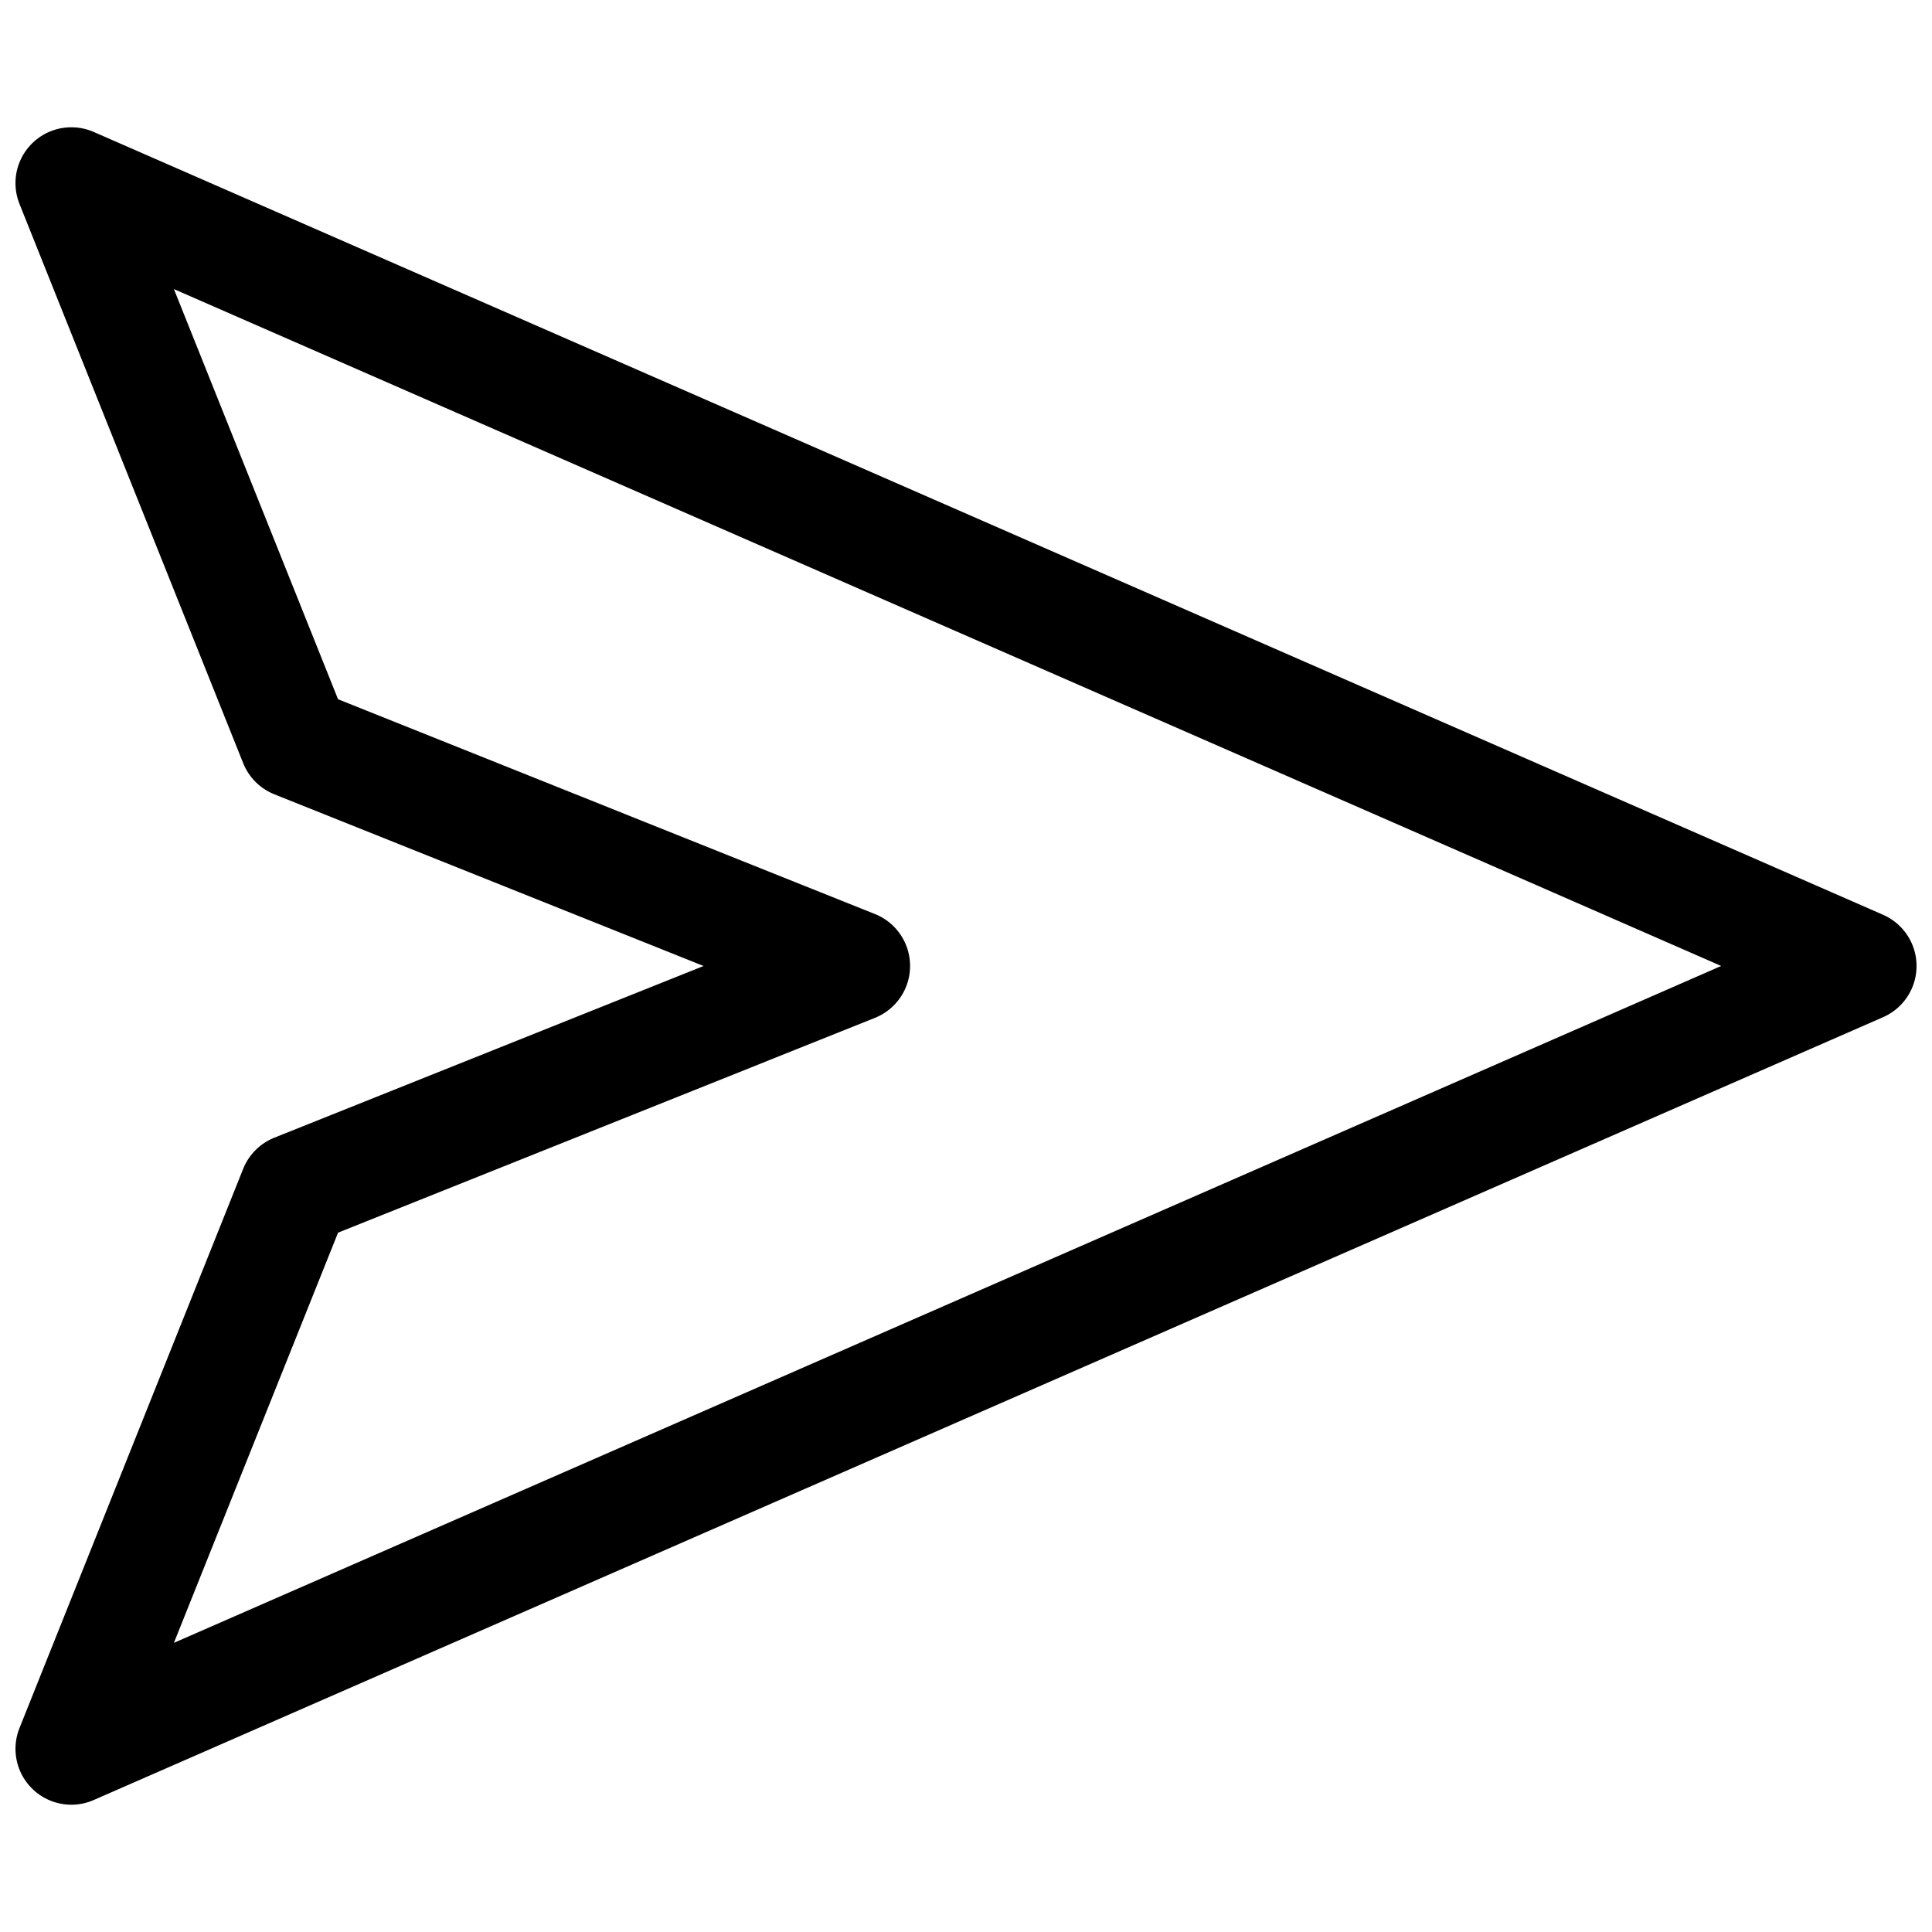<?xml version="1.0" encoding="UTF-8"?>
<!-- Uploaded to: SVG Repo, www.svgrepo.com, Generator: SVG Repo Mixer Tools -->
<svg width="800px" height="800px" version="1.1" viewBox="144 144 512 512" xmlns="http://www.w3.org/2000/svg">
 <defs>
  <clipPath id="a">
   <path d="m148.09 177h503.81v446h-503.81z"/>
  </clipPath>
 </defs>
 <g clip-path="url(#a)">
  <path d="m162.91 622.27c-4.914 0-9.512-2.438-12.266-6.512-2.754-4.07-3.309-9.242-1.48-13.809l59.273-148.18c1.5-3.766 4.481-6.754 8.246-8.262l113.77-45.508-113.77-45.512c-3.766-1.508-6.746-4.492-8.246-8.262l-59.273-148.18c-1.465-3.66-1.414-7.75 0.145-11.371 1.562-3.621 4.5-6.469 8.168-7.914 3.664-1.445 7.758-1.367 11.367 0.211l474.18 207.45v0.004c3.539 1.547 6.336 4.414 7.793 7.992 1.453 3.578 1.453 7.582 0 11.16-1.457 3.578-4.254 6.449-7.793 7.992l-474.18 207.45v0.004c-1.871 0.82-3.891 1.246-5.934 1.246zm70.676-151.6-43.5 108.7 410.04-179.38-410.04-179.38 43.5 108.7 142.28 56.914c3.688 1.473 6.629 4.367 8.164 8.031 1.535 3.664 1.535 7.793 0 11.457-1.535 3.664-4.477 6.559-8.164 8.035z"/>
 </g>
</svg>